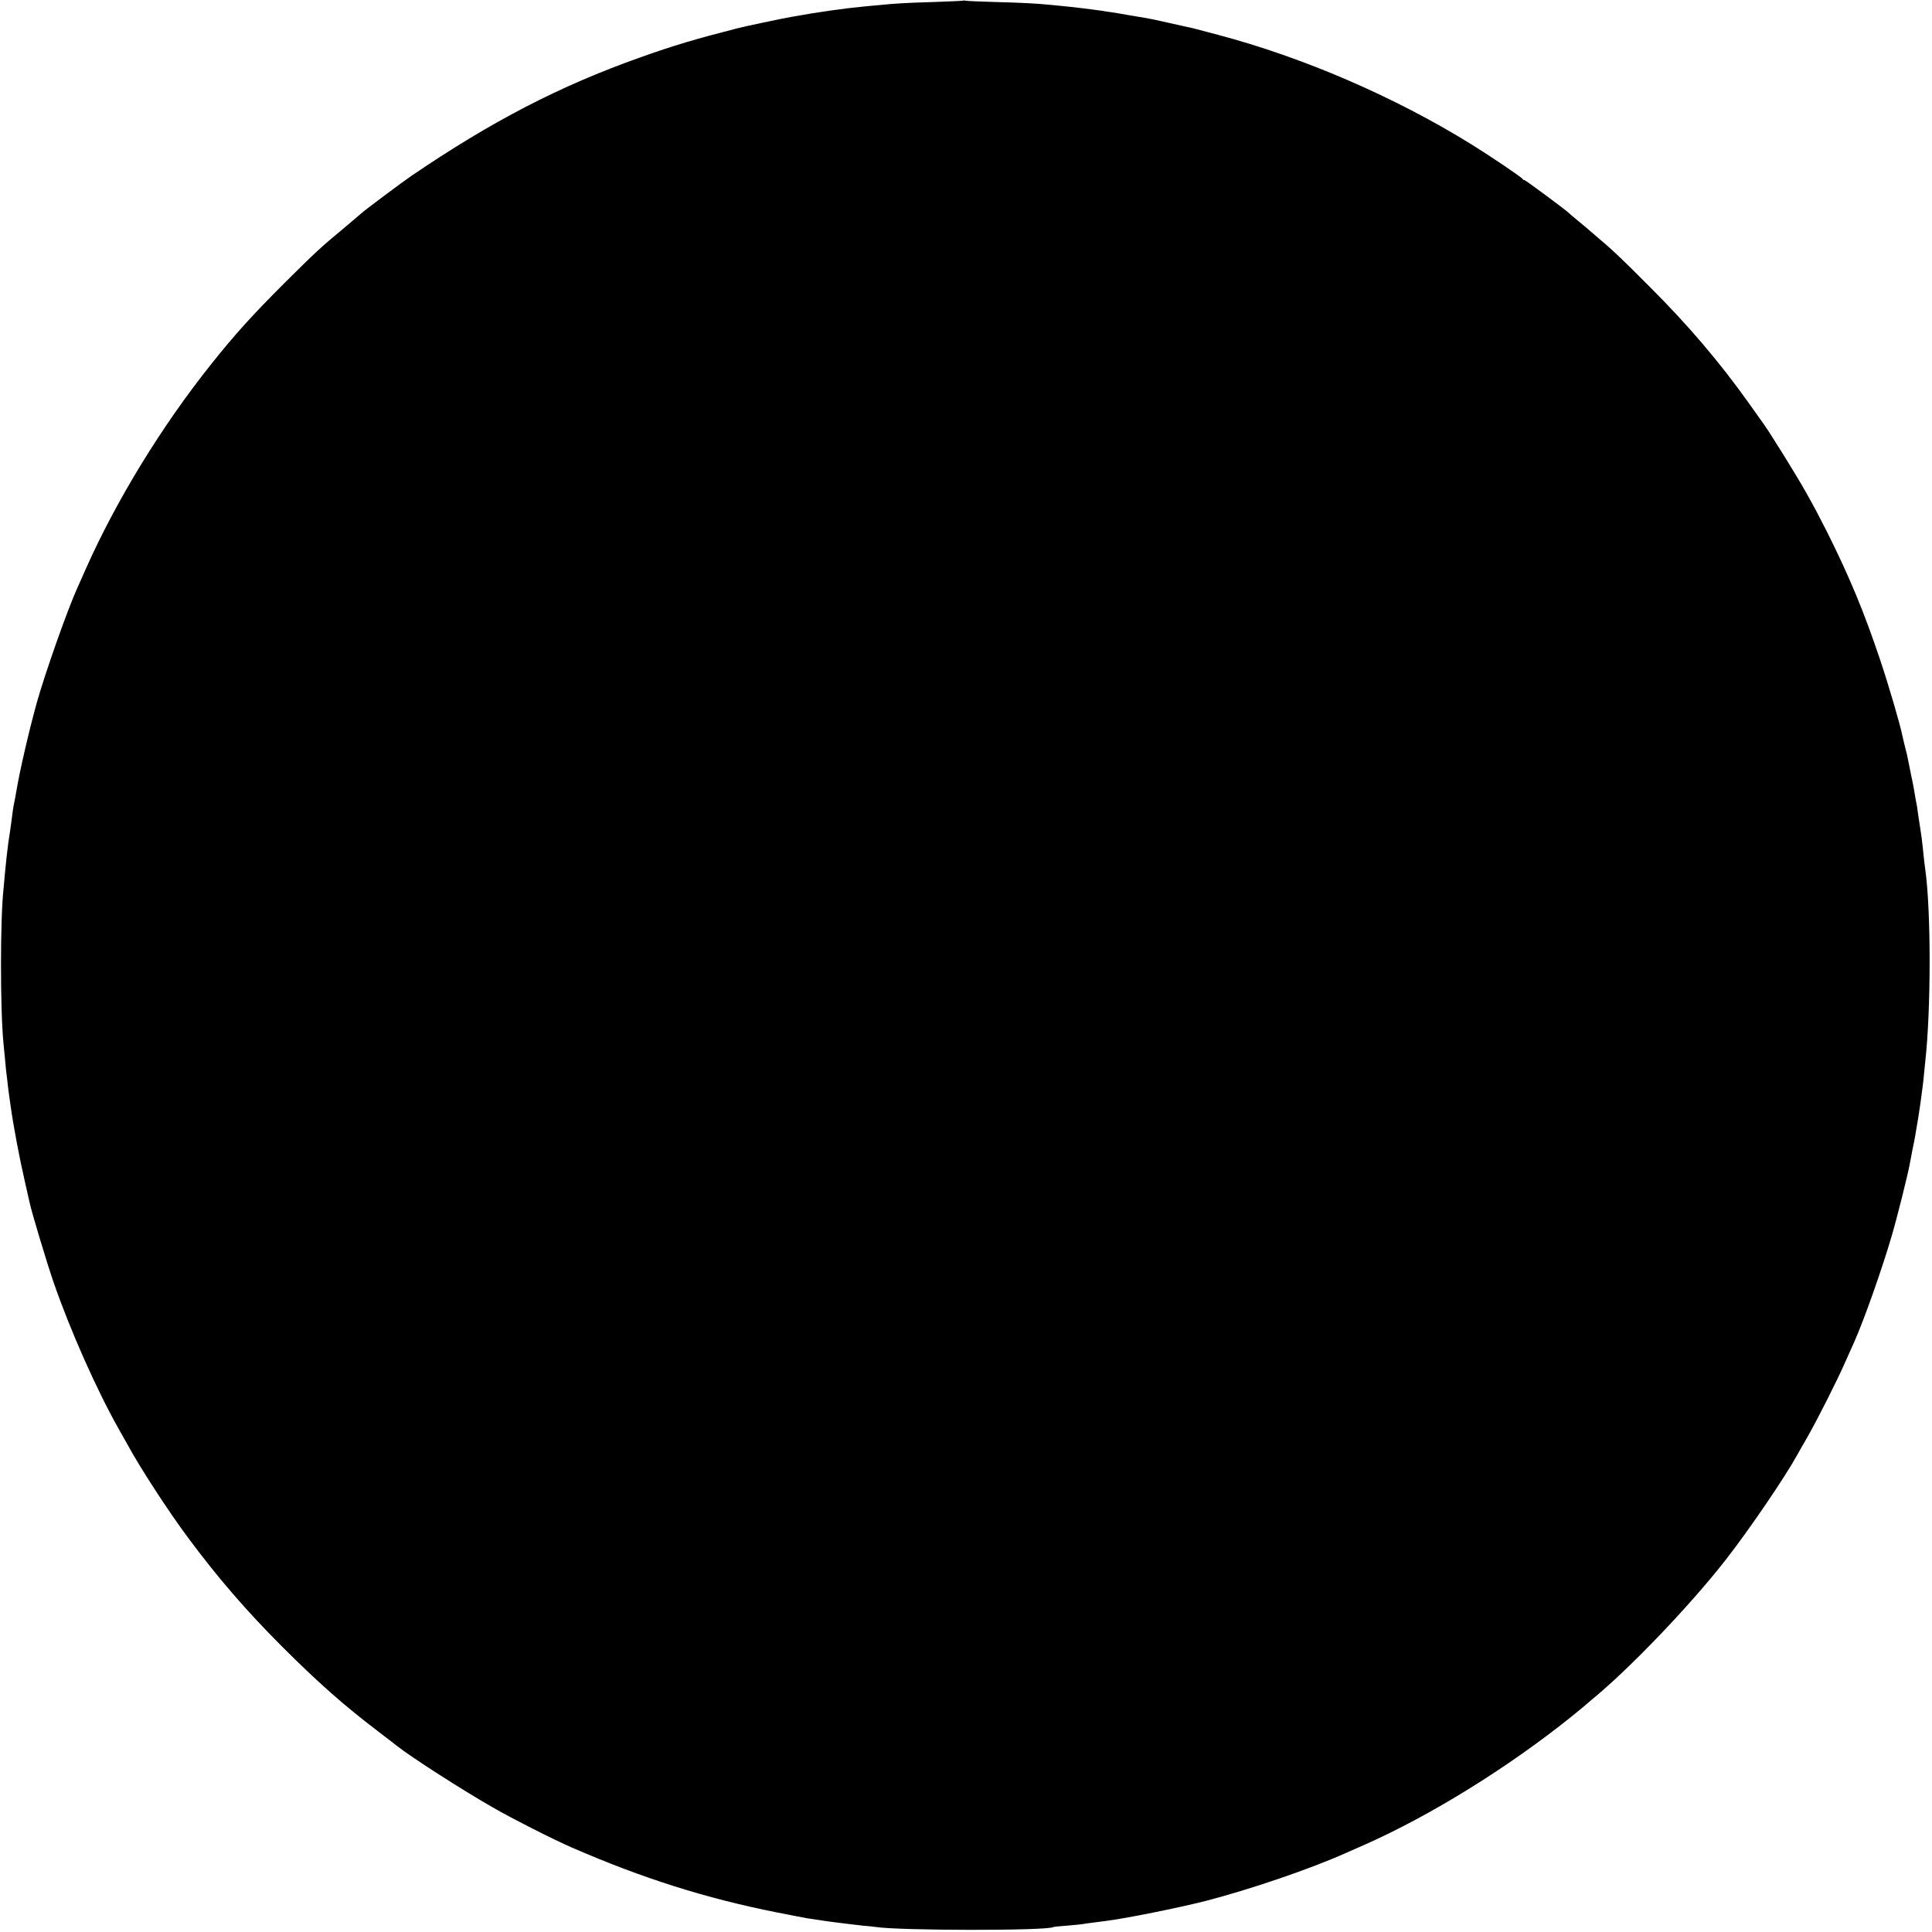 <?xml version="1.0" standalone="no"?>
<!DOCTYPE svg PUBLIC "-//W3C//DTD SVG 20010904//EN"
 "http://www.w3.org/TR/2001/REC-SVG-20010904/DTD/svg10.dtd">
<svg version="1.0" xmlns="http://www.w3.org/2000/svg"
 width="1341pt" height="1341pt" viewBox="0 0 1341 1341"
 preserveAspectRatio="xMidYMid meet">
<g transform="translate(0,1341) scale(0.1,-0.1)"
fill="#000000" stroke="none">
<path d="M6688 13406 c-1 -2 -95 -6 -208 -10 -201 -6 -265 -10 -385 -22 -33
-3 -80 -7 -105 -10 -122 -11 -321 -39 -490 -70 -71 -12 -330 -67 -380 -80
-290 -74 -445 -120 -675 -202 -561 -199 -1033 -444 -1590 -823 -55 -37 -337
-248 -345 -258 -3 -3 -57 -49 -120 -102 -170 -141 -196 -166 -416 -384 -222
-222 -341 -353 -506 -560 -346 -433 -661 -948 -873 -1425 -26 -58 -53 -118
-60 -135 -67 -148 -222 -587 -279 -790 -56 -202 -120 -480 -142 -614 -6 -36
-11 -62 -19 -101 -3 -14 -7 -41 -9 -60 -3 -19 -7 -53 -10 -75 -3 -22 -8 -53
-10 -70 -5 -28 -10 -64 -21 -160 -2 -22 -7 -71 -11 -110 -3 -38 -7 -83 -9
-100 -24 -207 -24 -842 -1 -1075 2 -19 7 -70 11 -113 4 -43 8 -88 10 -100 2
-12 6 -47 9 -77 4 -30 8 -68 11 -85 2 -16 7 -48 10 -70 19 -135 60 -353 96
-509 16 -72 32 -142 35 -155 14 -66 119 -415 164 -546 116 -336 300 -751 455
-1025 23 -41 51 -91 62 -110 83 -154 280 -457 416 -640 205 -277 408 -512 656
-760 258 -257 425 -404 666 -588 66 -51 125 -95 130 -100 98 -78 455 -307 665
-427 135 -78 427 -226 550 -279 489 -213 929 -352 1422 -450 95 -19 191 -37
213 -41 22 -3 67 -10 100 -15 33 -5 83 -12 110 -15 28 -3 64 -8 80 -10 17 -2
59 -7 95 -11 36 -3 75 -7 88 -9 166 -26 1185 -27 1232 -1 3 2 46 7 95 10 50 4
99 9 110 11 11 2 43 7 70 10 28 4 66 9 85 11 140 17 511 92 700 140 308 80
723 221 973 333 23 10 80 35 127 56 459 203 996 536 1435 888 55 45 102 83
105 87 3 3 21 18 40 34 256 209 679 650 927 968 165 211 412 574 499 732 6 11
37 66 69 121 69 121 209 397 265 526 23 52 50 112 60 134 68 152 195 512 261
739 39 133 112 427 124 494 3 18 12 63 19 100 8 37 17 83 20 102 3 19 8 46 10
60 3 14 7 43 11 65 3 22 10 67 15 100 9 63 22 163 25 205 1 14 5 50 8 80 40
357 41 1036 1 1330 -7 48 -9 72 -19 165 -3 33 -10 85 -15 115 -5 30 -12 78
-16 105 -6 49 -9 66 -19 115 -2 14 -7 41 -10 60 -3 19 -13 69 -22 110 -8 41
-17 86 -20 100 -2 14 -11 52 -20 85 -8 33 -17 69 -19 80 -13 68 -95 351 -154
525 -110 329 -214 580 -372 895 -55 108 -80 156 -141 265 -65 116 -250 415
-301 485 -8 11 -51 72 -96 135 -206 289 -422 543 -695 815 -200 201 -260 257
-371 350 -32 27 -61 52 -64 55 -3 3 -30 25 -60 50 -30 25 -57 47 -60 51 -14
16 -301 229 -309 229 -5 0 -11 4 -13 8 -3 10 -229 162 -358 242 -532 329
-1165 602 -1755 758 -173 46 -180 48 -215 55 -14 3 -74 17 -135 30 -60 14
-123 27 -140 30 -16 3 -70 12 -120 20 -49 9 -108 19 -130 22 -22 3 -51 7 -65
10 -14 2 -47 6 -75 10 -27 3 -63 8 -80 10 -16 2 -57 7 -90 10 -33 3 -82 8
-110 11 -102 10 -195 15 -385 20 -107 3 -200 7 -207 9 -6 2 -13 2 -15 1z"/>
</g>
</svg>

